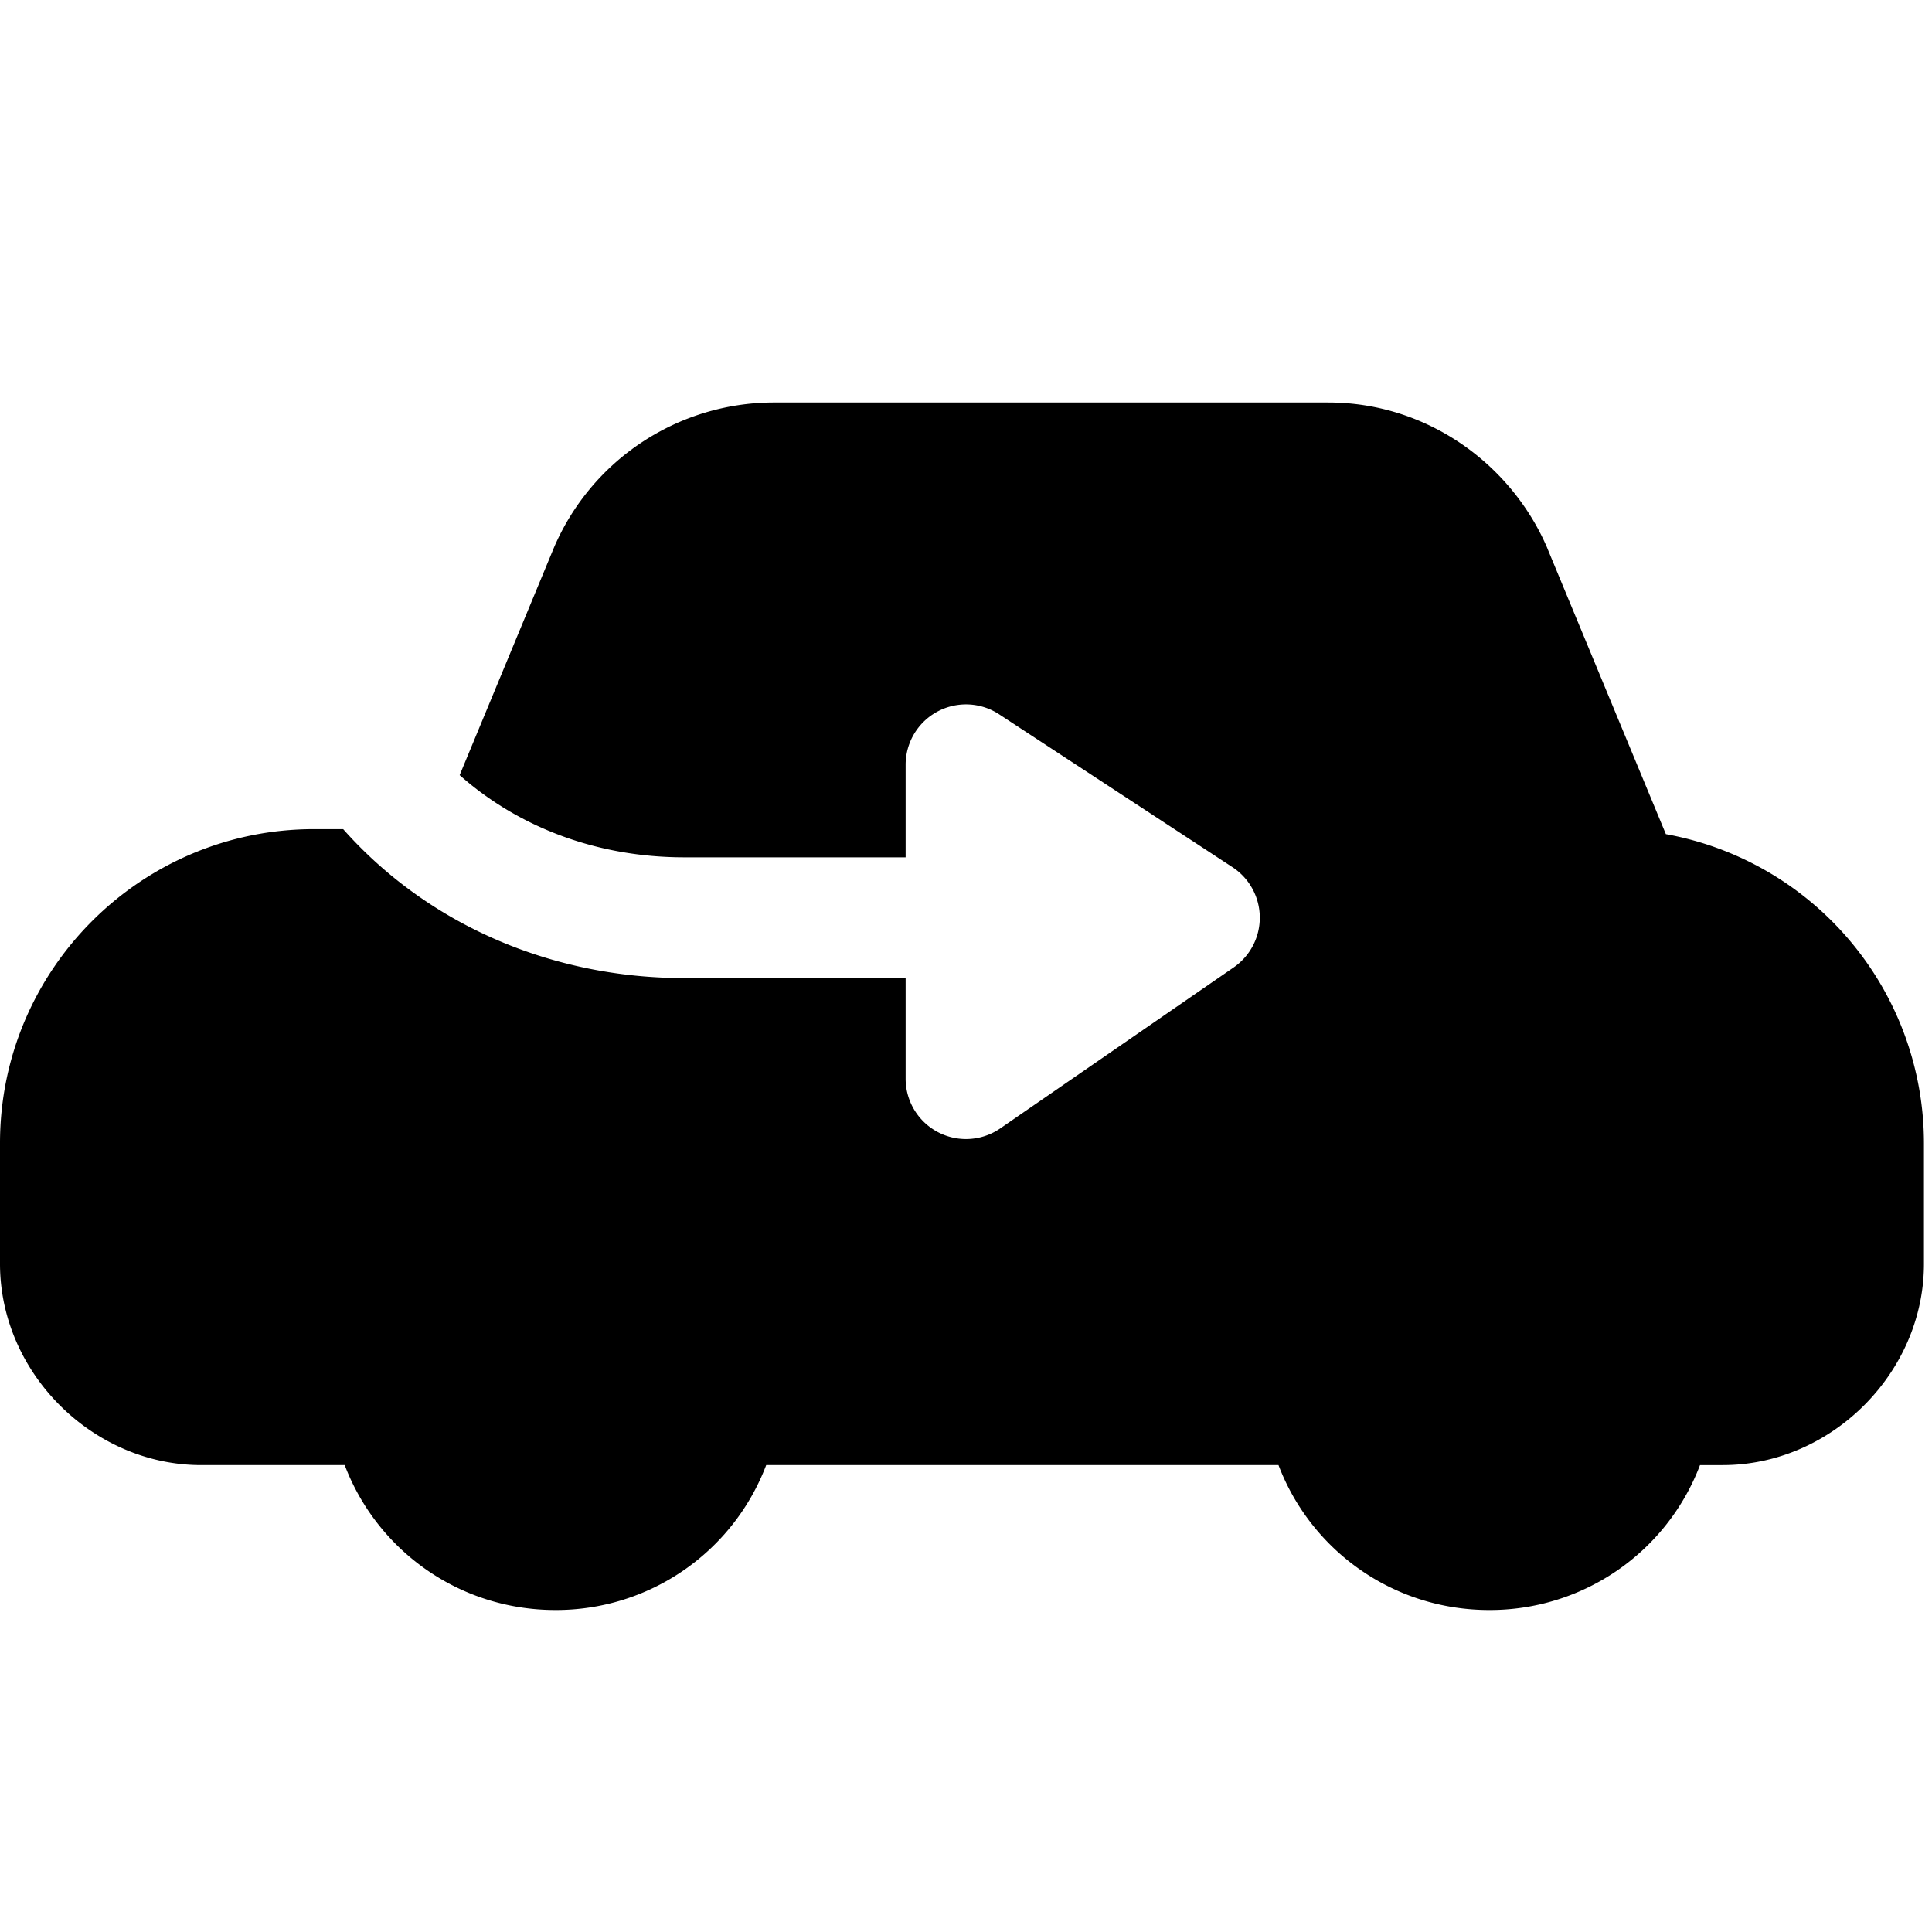 <svg xmlns="http://www.w3.org/2000/svg" fill="none" viewBox="0 0 24 24"><path fill="#000000" fill-rule="evenodd" d="M6.88 6.806A2.975 2.975 0 0 1 9.6 5h6.9c1.223 0 2.27 0.76 2.72 1.806l0.004 0.011 1.47 3.545A3.904 3.904 0 0 1 23.9 14.2v1.5c0 1.352 -1.148 2.5 -2.5 2.5h-0.282A2.792 2.792 0 0 1 18.5 20c-1.2 0 -2.217 -0.745 -2.618 -1.8H9.518A2.792 2.792 0 0 1 6.9 20c-1.2 0 -2.217 -0.745 -2.618 -1.8H2.5c-1.352 0 -2.5 -1.148 -2.5 -2.5v-1.5c0 -2.152 1.748 -3.9 3.9 -3.9h0.363c1.054 1.188 2.591 1.85 4.237 1.85h2.75v1.25a0.75 0.75 0 0 0 1.176 0.617l2.9 -2a0.75 0.75 0 0 0 -0.015 -1.244l-2.9 -1.9a0.75 0.75 0 0 0 -1.161 0.627v1.15H8.5c-1.073 0 -2.054 -0.368 -2.79 -1.021l1.17 -2.823Z" clip-rule="evenodd" stroke-width="1"></path></svg>